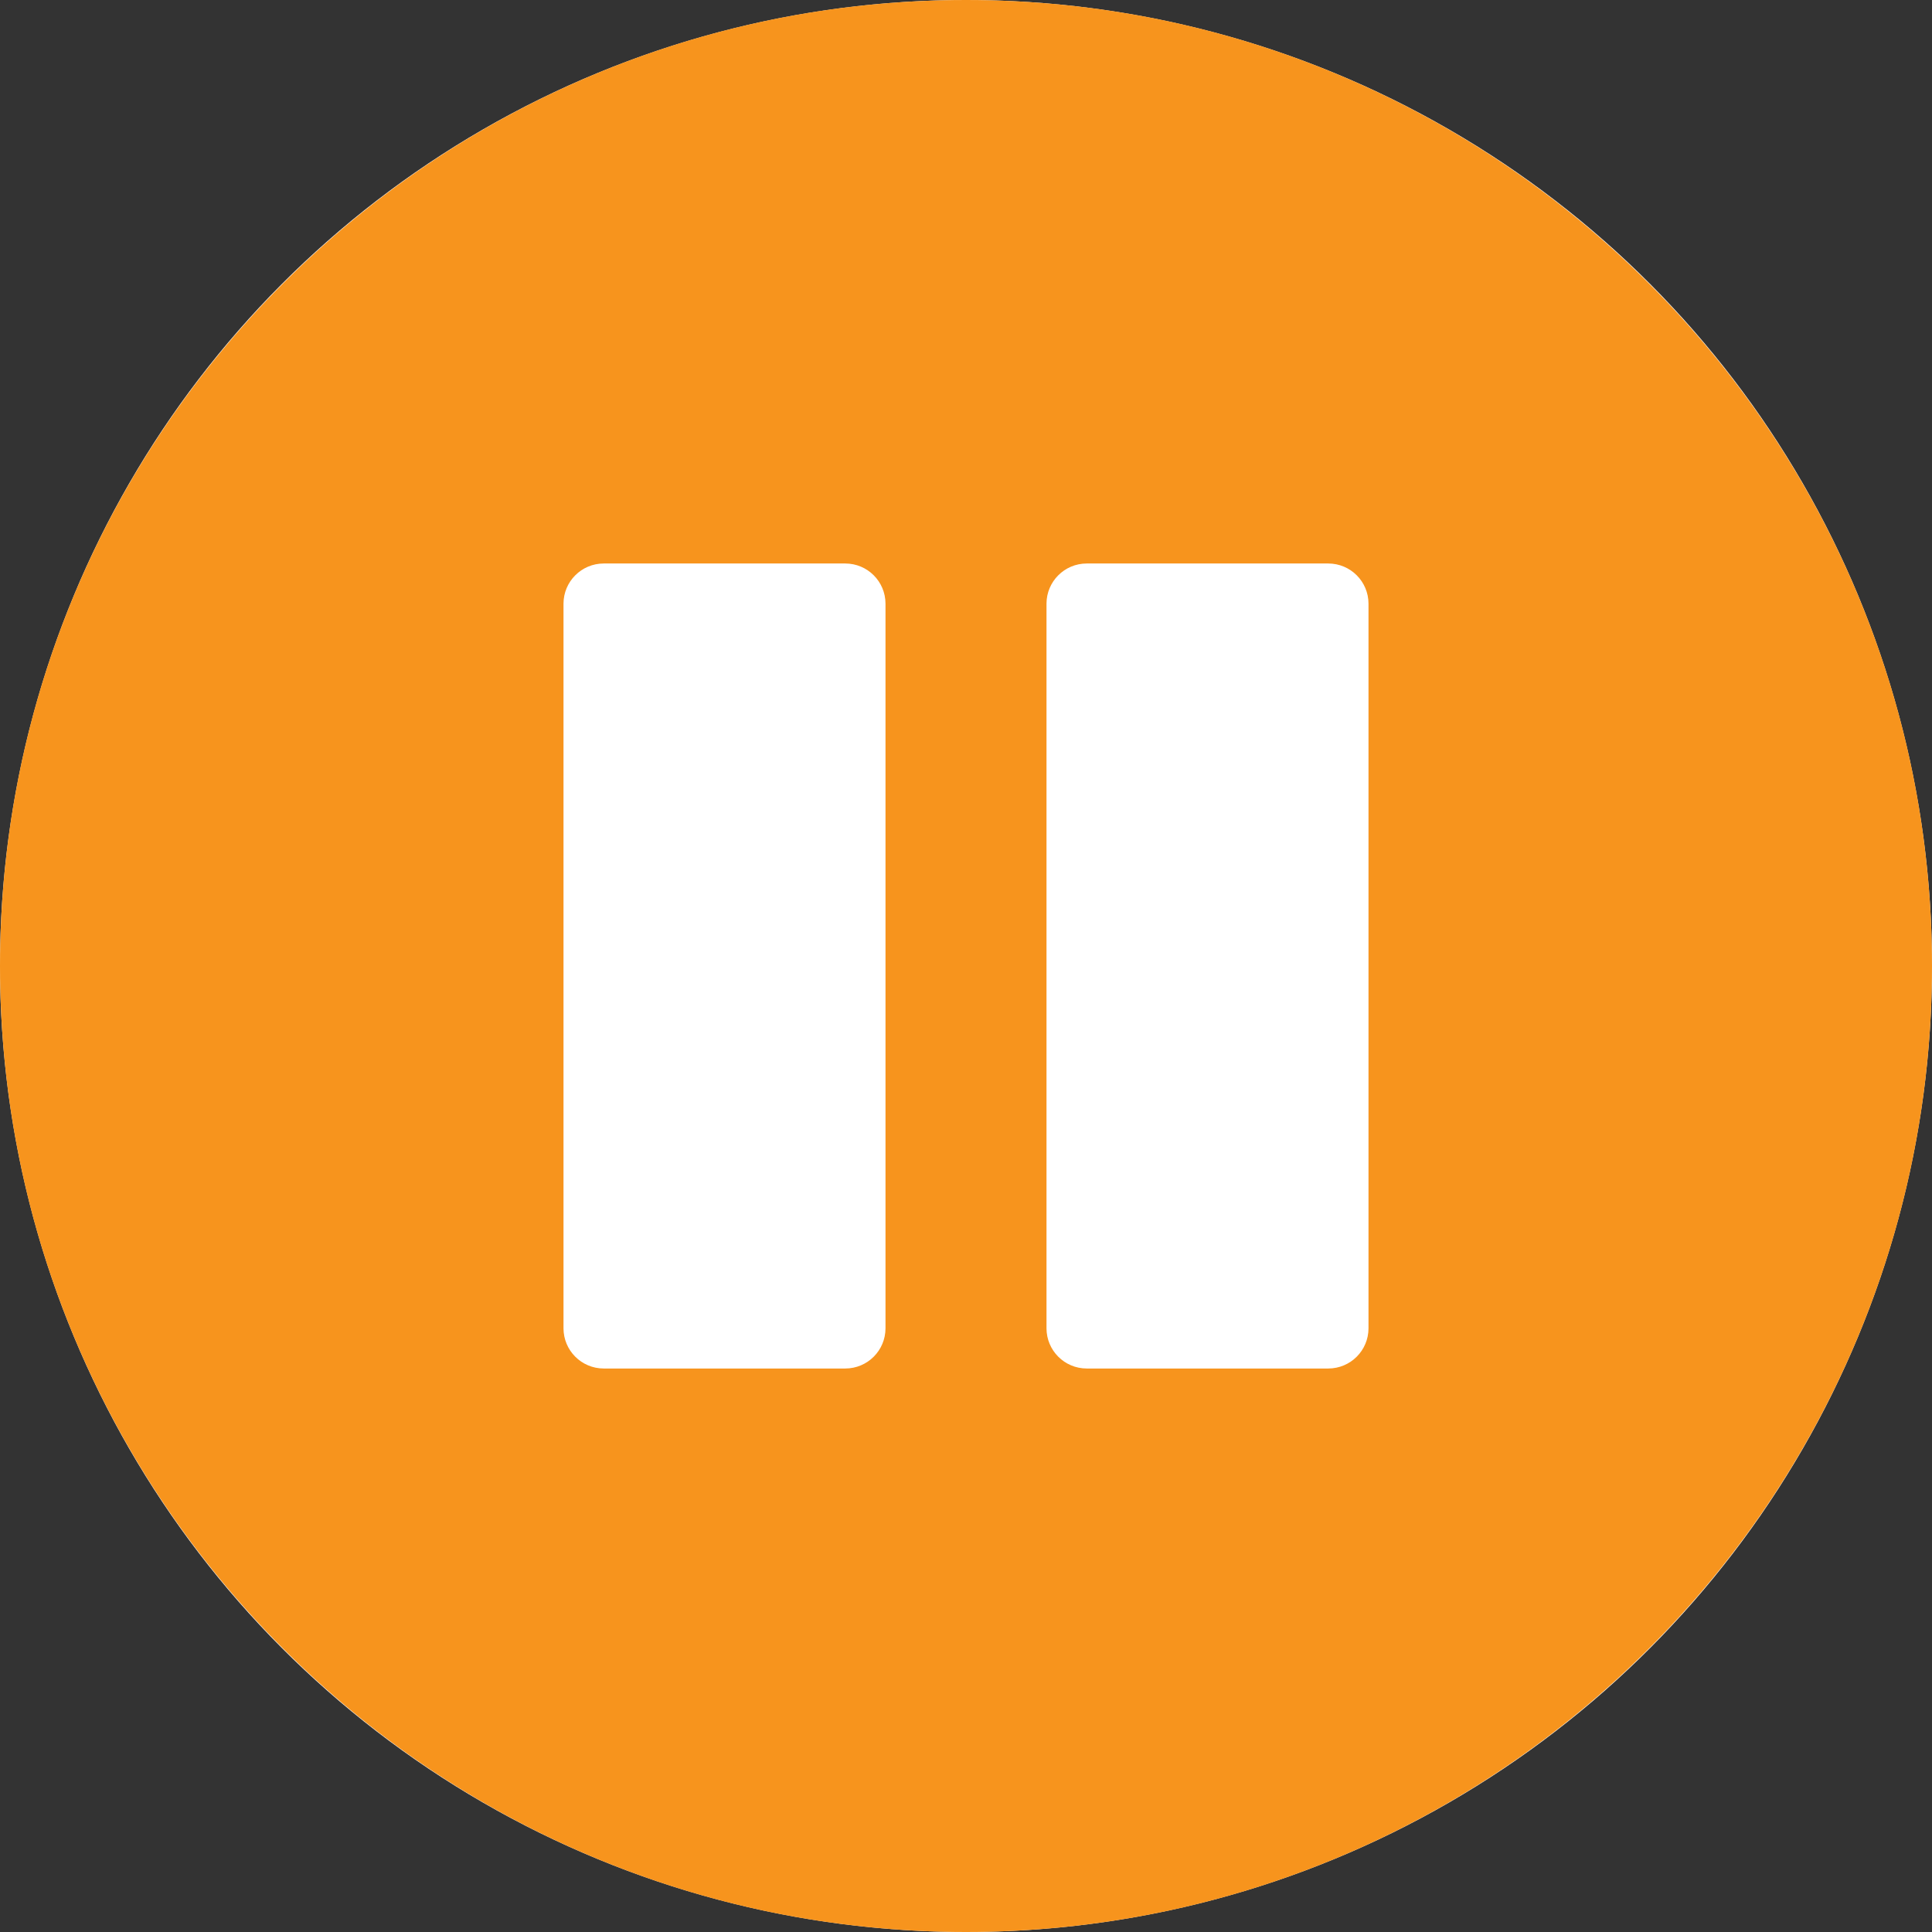 <?xml version="1.0" encoding="UTF-8"?> <svg xmlns="http://www.w3.org/2000/svg" width="512" height="512" viewBox="0 0 512 512" fill="none"><rect x="0" y="0" width="512" height="512" fill="#333333" stroke="none"/><g clip-path="url(#clip0_17484_25)"><circle cx="256" cy="256" r="256" fill="white"></circle><path d="M256 0C114.833 0 0 114.844 0 256C0 397.156 114.833 512 256 512C397.167 512 512 397.156 512 256C512 114.844 397.167 0 256 0ZM234.667 352C234.667 357.896 229.896 362.667 224 362.667H160C154.104 362.667 149.333 357.896 149.333 352V160C149.333 154.104 154.104 149.333 160 149.333H224C229.896 149.333 234.667 154.104 234.667 160V352ZM362.667 352C362.667 357.896 357.896 362.667 352 362.667H288C282.104 362.667 277.333 357.896 277.333 352V160C277.333 154.104 282.104 149.333 288 149.333H352C357.896 149.333 362.667 154.104 362.667 160V352Z" fill="#F7941D"></path></g><defs><clipPath id="clip0_17484_25"><rect width="512" height="512" fill="white"></rect></clipPath></defs></svg> 